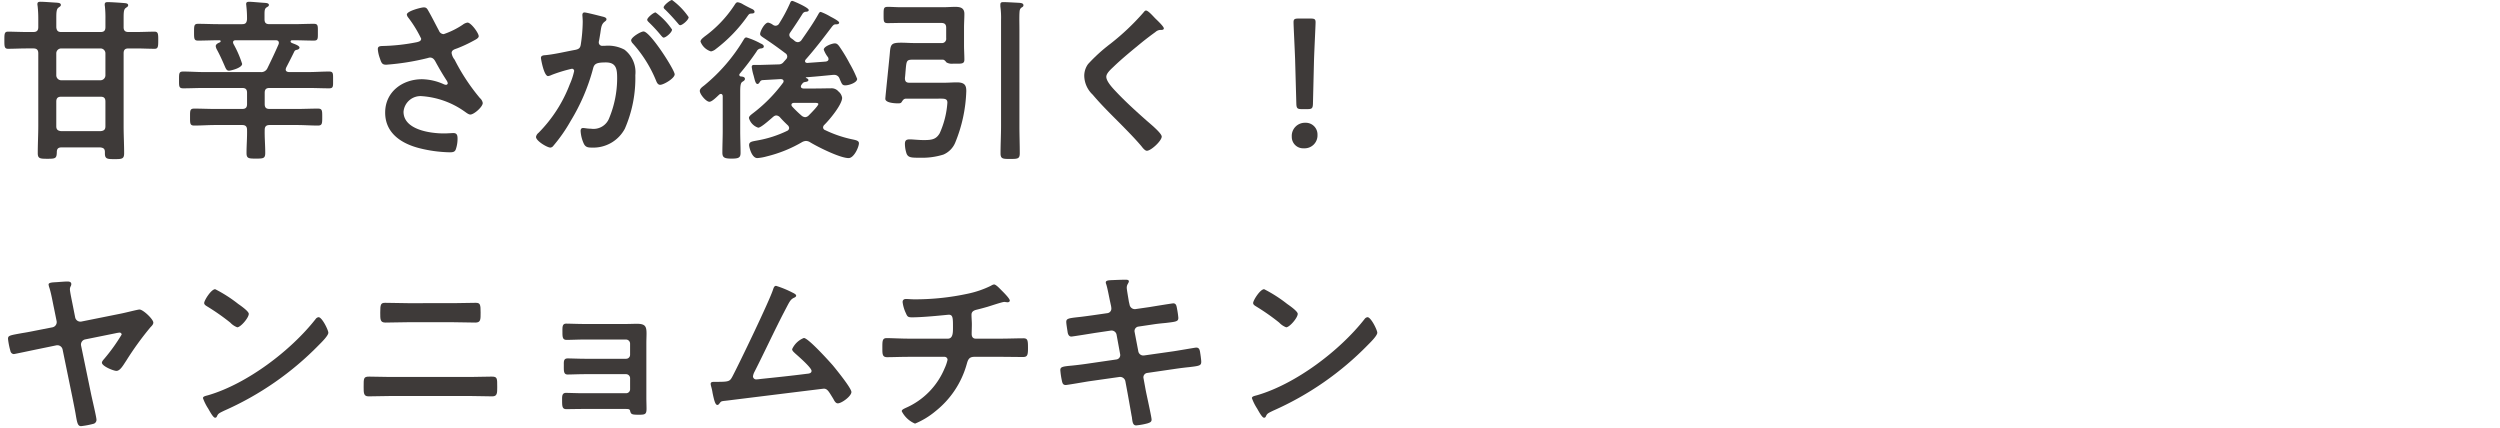 <svg xmlns="http://www.w3.org/2000/svg" width="286" height="49" viewBox="0 0 286 49"><g transform="translate(1536 -4957)"><g transform="translate(-1706.917 1719.645)"><path d="M182.418,3241.018c.4,0,.56-.161.56-.561v-.88a12.376,12.376,0,0,0-.06-1.5.823.823,0,0,1-.02-.221c0-.24.18-.259.36-.259.36,0,1.6.08,1.98.12.16.019.34.059.34.24,0,.14-.1.18-.26.3-.24.16-.259.48-.259,1.2v1.021c0,.379.179.54.559.54h.861c.72,0,1.46-.04,2.121-.04.42,0,.42.28.42.98,0,.739-.021.98-.42.98-.6,0-1.421-.041-2.121-.041h-.861c-.4,0-.559.161-.559.561v8.321c0,1.041.059,2.061.059,3.1,0,.66-.24.681-1.1.681-.841,0-1.1-.021-1.1-.661v-.139c0-.381-.16-.5-.54-.541h-4.421c-.38,0-.54.16-.54.541-.021.719-.141.76-1.08.76-.841,0-1.1-.021-1.1-.641,0-1.06.06-2.1.06-3.141v-8.281c0-.4-.18-.561-.56-.561h-.78c-.7,0-1.46.041-2.12.041-.42,0-.42-.28-.42-.98,0-.721,0-.98.42-.98.6,0,1.42.04,2.12.04h.78c.38,0,.56-.161.56-.561v-.92a13.116,13.116,0,0,0-.079-1.52.654.654,0,0,1-.021-.2c0-.24.18-.259.361-.259.42,0,1.36.08,1.8.1.2.021.521.021.521.261,0,.14-.1.18-.26.3-.24.16-.261.54-.261,1.2v1.061c.04.379.181.54.561.54Zm-5.062,4.961a.572.572,0,0,0,.561.559h4.5a.571.571,0,0,0,.56-.559v-2.521a.56.56,0,0,0-.56-.561h-4.5a.561.561,0,0,0-.561.561Zm0,5.821c0,.38.181.519.561.559h4.5c.4-.04.56-.179.56-.559v-2.821c0-.4-.16-.56-.56-.56h-4.5c-.38,0-.561.16-.561.56Z" fill="#3e3a39"/><path d="M200.718,3245.6a.768.768,0,0,0,.8-.46c.44-.9.86-1.782,1.26-2.7a.478.478,0,0,0,.04-.18c0-.3-.28-.3-.381-.3h-4.56c-.16,0-.3.06-.3.239a.58.58,0,0,0,.06.2,12.122,12.122,0,0,1,.98,2.261c0,.46-1.28.78-1.5.78-.24,0-.32-.16-.421-.36-.3-.7-.6-1.38-.96-2.04a1.083,1.083,0,0,1-.139-.4c0-.22.24-.34.42-.42.059-.021.139-.061.139-.141,0-.1-.059-.119-.16-.119h-.1c-.759,0-1.54.04-2.32.04-.46,0-.46-.221-.46-.961s0-.96.46-.96c.78,0,1.561.04,2.32.04h2.721c.4,0,.52-.16.56-.56v-.04a12.219,12.219,0,0,0-.079-1.48c0-.06-.021-.16-.021-.221,0-.24.18-.259.36-.259.34,0,1.3.1,1.72.12.181.019.521.019.521.24,0,.14-.1.18-.26.28-.221.14-.24.36-.24.82v.54c0,.4.16.56.559.56H204.5c.78,0,1.541-.04,2.32-.04.5,0,.461.26.461.96,0,.721.04.961-.461.961-.779,0-1.54-.04-2.32-.04h-.16c-.08,0-.18.04-.18.14,0,.139.22.2.321.24.32.12.7.28.7.46,0,.16-.2.24-.321.26a.335.335,0,0,0-.28.2c-.28.58-.62,1.24-.92,1.82a.912.912,0,0,0-.059.22c0,.221.179.28.359.3h2.221c.8,0,1.58-.061,2.381-.061.5,0,.46.24.46.981,0,.719.04.94-.46.94-.8,0-1.581-.04-2.381-.04h-4.421c-.4,0-.561.16-.561.56v1.28c0,.4.16.56.561.56h3.16c.78,0,1.581-.04,2.361-.04.5,0,.5.22.5.96s0,.981-.5.981c-.78,0-1.581-.061-2.361-.061h-3.16c-.4,0-.561.181-.561.561-.019.88.061,1.74.061,2.62,0,.64-.2.66-1.08.66-.821,0-1.061-.02-1.061-.64,0-.88.08-1.76.06-2.64,0-.38-.159-.561-.56-.561h-3.1c-.8,0-1.58.061-2.381.061-.5,0-.48-.26-.48-.981s-.02-.96.48-.96c.8,0,1.58.04,2.381.04h3.1c.4,0,.56-.16.56-.56v-1.28c0-.4-.159-.56-.56-.56h-4.381c-.78,0-1.58.04-2.36.04-.5,0-.48-.24-.48-.94,0-.76-.02-.981.48-.981.78,0,1.58.061,2.36.061Z" fill="#3e3a39"/><path d="M219.9,3238.557c.441.76.821,1.541,1.241,2.32a.584.584,0,0,0,.54.381,9.191,9.191,0,0,0,2.18-1.081,1.185,1.185,0,0,1,.54-.239c.4,0,1.281,1.2,1.281,1.559,0,.221-.34.381-.6.521a15.348,15.348,0,0,1-1.84.86c-.26.1-.66.18-.66.54a1.546,1.546,0,0,0,.34.76,22.962,22.962,0,0,0,2.9,4.4.94.94,0,0,1,.321.56c0,.44-1,1.32-1.42,1.32-.221,0-.521-.26-.761-.42a9.615,9.615,0,0,0-4.741-1.68,1.951,1.951,0,0,0-2.14,1.781c0,2.06,3.061,2.48,4.6,2.48.46,0,.86-.04,1.12-.04.4,0,.46.28.46.64a3.708,3.708,0,0,1-.2,1.22c-.1.26-.26.34-.68.34a15.323,15.323,0,0,1-3.441-.46c-2.081-.52-3.96-1.72-3.96-4.081,0-2.381,1.98-3.82,4.22-3.82a6.325,6.325,0,0,1,2.5.58.723.723,0,0,0,.221.06.2.2,0,0,0,.22-.18.789.789,0,0,0-.12-.3c-.44-.68-.76-1.22-1.161-1.94-.179-.32-.32-.7-.759-.7a1.215,1.215,0,0,0-.261.06,27.849,27.849,0,0,1-4.74.76c-.441,0-.54-.16-.721-.72a3.881,3.881,0,0,1-.24-1.06c0-.32.22-.34.48-.36a22.277,22.277,0,0,0,4-.44c.22-.061.481-.12.481-.4a13.75,13.75,0,0,0-1.5-2.44.657.657,0,0,1-.14-.32c0-.4,1.66-.82,1.94-.82S219.777,3238.337,219.9,3238.557Z" fill="#3e3a39"/><path d="M239.777,3239.237c.16.04.521.1.521.32,0,.12-.08.18-.181.26-.38.281-.42.6-.519,1.321-.04.219-.08.5-.141.82a.988.988,0,0,0-.04.239.389.389,0,0,0,.44.4h.241a4,4,0,0,1,2.259.44,3.254,3.254,0,0,1,1.242,2.92,14.477,14.477,0,0,1-1.2,6.122,4.086,4.086,0,0,1-3.78,2.16c-.44,0-.721-.04-.92-.46a4.019,4.019,0,0,1-.36-1.44c0-.18.059-.34.28-.34.2,0,.5.08.9.08a1.919,1.919,0,0,0,2.1-1.24,11.923,11.923,0,0,0,.9-4.522c0-.98-.06-1.82-1.281-1.82-1.12,0-1.34.16-1.48.721a22.593,22.593,0,0,1-2.561,5.98,17.88,17.88,0,0,1-1.98,2.841.463.463,0,0,1-.34.2c-.36,0-1.641-.76-1.641-1.22a.749.749,0,0,1,.281-.46A15.93,15.93,0,0,0,236.1,3247a7.56,7.56,0,0,0,.5-1.52.251.251,0,0,0-.26-.26,16.524,16.524,0,0,0-2.3.7,1.484,1.484,0,0,1-.42.141c-.48,0-.82-1.961-.82-2.081,0-.3.34-.3.58-.32,1.12-.12,2.24-.4,3.341-.6.4-.08.58-.2.639-.62a18.33,18.33,0,0,0,.221-2.581c0-.32-.04-.74-.04-.78,0-.16.06-.3.24-.3C237.977,3238.777,239.478,3239.157,239.777,3239.237Zm8.322,6.621c0,.46-1.26,1.2-1.661,1.2-.259,0-.379-.26-.459-.46a14.682,14.682,0,0,0-2.681-4.282.624.624,0,0,1-.18-.339c0-.361,1.1-1.021,1.42-1.021C245.3,3240.957,248.1,3245.358,248.1,3245.858Zm-.3-5.121c0,.321-.7.92-.96.92-.1,0-.2-.139-.28-.219a17.139,17.139,0,0,0-1.42-1.541c-.08-.08-.181-.18-.181-.28,0-.24.721-.84.961-.84A7.977,7.977,0,0,1,247.8,3240.737Zm1.9-1.42c0,.32-.72.92-.96.92-.12,0-.179-.1-.28-.219-.46-.541-.92-1.041-1.42-1.541-.08-.06-.2-.18-.2-.28,0-.24.76-.841.96-.841A8.029,8.029,0,0,1,249.7,3239.317Z" fill="#3e3a39"/><path d="M256.137,3246.379c0,.18-.181.26-.3.34-.221.139-.24.58-.24,1.2v4.421c0,.84.04,1.66.04,2.5,0,.56-.221.66-1.04.66-.841,0-1.041-.14-1.041-.7,0-.821.04-1.641.04-2.461v-3.961c0-.14-.06-.28-.22-.28a.3.3,0,0,0-.18.08c-.24.22-.82.82-1.121.82-.38,0-1.1-.86-1.1-1.24,0-.28.32-.481.519-.64a19.95,19.95,0,0,0,4.482-5.2c.1-.16.16-.28.339-.28a8.7,8.7,0,0,1,1.641.7c.14.059.34.16.34.34,0,.16-.18.2-.3.219a.585.585,0,0,0-.52.341,29.893,29.893,0,0,1-1.941,2.561.169.169,0,0,0-.04.119.177.177,0,0,0,.16.181C255.837,3246.118,256.137,3246.139,256.137,3246.379Zm-.241-8.542c.281.16.7.38,1,.519.141.061.34.161.34.361,0,.12-.139.179-.259.179-.321.021-.34.021-.54.3a16.98,16.98,0,0,1-3.622,3.761,1.228,1.228,0,0,1-.559.28,1.862,1.862,0,0,1-1.2-1.121c0-.239.3-.439.46-.58a13.718,13.718,0,0,0,3.4-3.56c.141-.22.221-.361.4-.361A1.586,1.586,0,0,1,255.9,3237.837Zm9.8,6.281a.4.4,0,0,0-.059-.22,3.1,3.1,0,0,1-.481-.86c0-.38.961-.721,1.261-.721.24,0,.36.141.5.321a17.988,17.988,0,0,1,1.2,1.98,13.242,13.242,0,0,1,.86,1.761c0,.42-.919.74-1.36.74-.32,0-.38-.14-.54-.5-.04-.08-.08-.18-.12-.279a.632.632,0,0,0-.62-.421h-.1c-1.04.1-1.82.181-2.86.261-.12,0-.28.019-.28.059,0,.021.02.021.04.04.1.04.26.1.26.241s-.18.179-.28.2c-.28.04-.32.059-.54.38a.287.287,0,0,0-.04.139c0,.181.14.221.28.241h1.361c.58,0,1.179-.02,1.78-.02a1.017,1.017,0,0,1,.88.359,1.168,1.168,0,0,1,.42.721c0,.78-1.46,2.54-2.04,3.1a.425.425,0,0,0-.141.3.34.34,0,0,0,.24.3,13.5,13.5,0,0,0,3.021,1.04c.48.1.841.16.841.46,0,.42-.561,1.7-1.181,1.7-.98,0-3.541-1.28-4.421-1.82a.889.889,0,0,0-.46-.14,1.018,1.018,0,0,0-.42.12,15.059,15.059,0,0,1-4.041,1.64,5.565,5.565,0,0,1-1.1.2c-.661,0-.941-1.3-.941-1.48,0-.4.341-.42.961-.54a12.978,12.978,0,0,0,3.4-1.1.372.372,0,0,0,.219-.319.469.469,0,0,0-.139-.3c-.321-.3-.641-.62-.92-.939a.638.638,0,0,0-.4-.2.523.523,0,0,0-.34.139c-.06.04-.14.12-.26.221-.44.38-1.2,1.04-1.48,1.04a1.623,1.623,0,0,1-1.06-1.1c0-.2.2-.339.34-.46a17.238,17.238,0,0,0,3.56-3.581.276.276,0,0,0,.061-.179c0-.18-.161-.22-.3-.241l-2.141.121c-.2.059-.2.1-.32.28-.06.08-.12.16-.22.16-.221,0-.3-.4-.44-.94a6,6,0,0,1-.22-1c0-.221.14-.241.3-.241h.74l2.061-.06a.674.674,0,0,0,.519-.239c.1-.121.2-.221.3-.341a.437.437,0,0,0-.08-.7c-.9-.68-1.66-1.22-2.6-1.84-.16-.12-.28-.2-.28-.361,0-.32.52-1.3.92-1.3a1.375,1.375,0,0,1,.52.239.545.545,0,0,0,.34.12.477.477,0,0,0,.4-.26,17.453,17.453,0,0,0,1.24-2.32c.059-.141.1-.26.28-.26.08,0,1.86.76,1.86,1.04,0,.16-.16.18-.28.2a.471.471,0,0,0-.42.22c-.46.74-.94,1.46-1.421,2.16a.487.487,0,0,0-.1.28.506.506,0,0,0,.2.361,3.472,3.472,0,0,1,.439.34.648.648,0,0,0,.341.12.547.547,0,0,0,.4-.22c.68-.98,1.36-1.94,1.94-2.981.08-.14.141-.26.28-.26a6.535,6.535,0,0,1,1.08.52c.221.12,1.021.52,1.021.7,0,.2-.26.2-.4.2-.22,0-.3.14-.4.24-.98,1.3-1.961,2.581-3.041,3.8a.279.279,0,0,0-.06.18c0,.14.12.18.24.2.721-.061,1.421-.1,2.121-.161C265.538,3244.378,265.7,3244.3,265.7,3244.118Zm-2.66,6.642a.647.647,0,0,0,.4-.2c.18-.181,1.1-1.1,1.1-1.3,0-.12-.18-.14-.479-.14h-2.322c-.139.02-.279.06-.279.24a.36.36,0,0,0,.08.18,13.94,13.94,0,0,0,1.1,1.061A.712.712,0,0,0,263.038,3250.76Z" fill="#3e3a39"/><path d="M274.937,3246.818H279c.46,0,.92-.04,1.381-.04.92,0,1.08.361,1.08,1a16.832,16.832,0,0,1-1.261,5.881,2.55,2.55,0,0,1-1.36,1.38,8.086,8.086,0,0,1-2.681.36c-.939,0-1.32,0-1.52-.44a3.62,3.62,0,0,1-.2-1.14c0-.42.179-.52.559-.52.36,0,.981.08,1.62.08.941,0,1.4-.1,1.8-.78a10.143,10.143,0,0,0,.88-3.5c0-.5-.38-.46-1.06-.46H274.6c-.3,0-.381.16-.541.4-.079.12-.2.14-.4.14-.64,0-1.461-.119-1.461-.52,0-.22.481-4.721.521-5.3.08-.96.2-1.12,1.32-1.12.46,0,.941.04,1.42.04H278.6a.489.489,0,0,0,.56-.559v-1.2c0-.381-.179-.54-.56-.54h-4.7c-.48,0-.94.019-1.42.019s-.48-.18-.48-.92c0-.78,0-.94.5-.94.46,0,.92.04,1.4.04h4.961c.46,0,.9-.04,1.34-.04.58,0,1.04.12,1.04.8,0,.52-.04,1.06-.04,1.621v1.98c0,.54.04,1.1.04,1.64,0,.5-.34.46-1.08.46h-.22a1.25,1.25,0,0,1-.74-.14c-.12-.14-.24-.32-.44-.32h-3.3c-.82,0-.84.04-.939,1.22-.021.241-.04.54-.08.88C274.437,3246.658,274.576,3246.818,274.937,3246.818Zm10.5-7.161a9.7,9.7,0,0,0-.08-1.58v-.2c0-.261.161-.28.361-.28.4,0,1.32.059,1.78.08.16.019.5.019.5.28,0,.14-.08.18-.24.279-.22.181-.2.421-.22.7-.02.6,0,1.18,0,1.76v11.063c0,1.04.04,2.08.04,3.12,0,.641-.22.66-1.1.66-.821,0-1.1,0-1.1-.64,0-1.04.059-2.08.059-3.14Z" fill="#3e3a39"/><path d="M304.059,3240.6c0,.2-.281.179-.421.179a.888.888,0,0,0-.54.241q-.75.54-1.5,1.139c-1.12.921-2.261,1.841-3.3,2.841-.38.36-.82.761-.82,1.141,0,.5.66,1.219,1,1.58,1.139,1.22,2.379,2.341,3.62,3.44.339.3,1.72,1.421,1.72,1.82,0,.481-1.22,1.622-1.7,1.622-.221,0-.5-.361-.62-.521-.761-.9-1.6-1.74-2.421-2.58-1.08-1.081-2.181-2.161-3.16-3.321a3.036,3.036,0,0,1-.961-2.12,2.28,2.28,0,0,1,.44-1.381,19.327,19.327,0,0,1,2.581-2.34,27.41,27.41,0,0,0,3.741-3.541c.08-.1.179-.24.3-.24.26,0,.84.68,1.06.9C303.258,3239.637,304.059,3240.377,304.059,3240.6Z" fill="#3e3a39"/><path d="M321.638,3252.78a1.474,1.474,0,0,1-1.561,1.54,1.3,1.3,0,0,1-1.38-1.32,1.5,1.5,0,0,1,1.54-1.6A1.34,1.34,0,0,1,321.638,3252.78Zm-1.8-2.941c-.5,0-.6-.1-.62-.6l-.14-5.061c-.04-1.2-.18-3.881-.18-4.281,0-.34.121-.42.56-.42h1.4c.441,0,.561.08.561.42,0,.4-.141,3.081-.181,4.4l-.12,4.941c-.019.5-.119.6-.62.6Z" fill="#3e3a39"/><path d="M176.917,3274.8a.607.607,0,0,0,.479-.7l-.3-1.481c-.16-.74-.3-1.6-.521-2.32a1.5,1.5,0,0,1-.1-.4c0-.219.44-.239.82-.259.36-.02,1-.08,1.34-.08.2,0,.44.04.44.3a.566.566,0,0,1-.08.261.707.707,0,0,0-.08.34c0,.26.26,1.46.32,1.78l.281,1.421a.607.607,0,0,0,.7.48l4.48-.9c.62-.12,1.981-.479,2.181-.479.4,0,1.58,1.1,1.58,1.5,0,.2-.18.38-.32.52a35.02,35.02,0,0,0-2.781,3.841c-.36.54-.7,1.16-1.12,1.16-.34,0-1.66-.54-1.66-.94,0-.16.2-.36.3-.481a20.8,20.8,0,0,0,1.961-2.74.24.24,0,0,0-.24-.22,3.834,3.834,0,0,0-.481.081l-3.461.7a.6.6,0,0,0-.46.719l1.141,5.522c.1.5.62,2.66.62,2.96a.476.476,0,0,1-.3.44,9.448,9.448,0,0,1-1.461.281c-.4,0-.46-.4-.639-1.461-.08-.46-.2-1.04-.341-1.76l-1.14-5.562a.612.612,0,0,0-.721-.46l-2.139.441c-.3.059-2.641.559-2.721.559a.426.426,0,0,1-.381-.339,8.393,8.393,0,0,1-.279-1.4c0-.38.16-.4,1.6-.66.38-.06.84-.14,1.42-.26Z" fill="#3e3a39"/><path d="M208.479,3275.418c0,.34-.8,1.12-1.06,1.381a34.76,34.76,0,0,1-10.862,7.541c-.661.32-.68.34-.84.681a.2.2,0,0,1-.2.12c-.221,0-.641-.8-.781-1.041a5.591,5.591,0,0,1-.6-1.2c0-.219.36-.259.62-.339,4.421-1.3,9.423-5.081,12.263-8.7a.493.493,0,0,1,.34-.219C207.759,3273.638,208.479,3275.118,208.479,3275.418Zm-10.322-3.3c.26.181,1.22.841,1.22,1.141,0,.46-.94,1.54-1.32,1.54a2.131,2.131,0,0,1-.8-.54,25.291,25.291,0,0,0-2.66-1.861c-.16-.1-.321-.2-.321-.379,0-.3.8-1.58,1.26-1.58A15.876,15.876,0,0,1,198.157,3272.117Z" fill="#3e3a39"/><path d="M224.759,3280.479c.8,0,1.6-.04,2.4-.04.66,0,.64.18.64,1.22,0,.66,0,1.04-.56,1.04-.82,0-1.661-.04-2.48-.04h-9.2c-.821,0-1.661.04-2.481.04-.56,0-.56-.38-.56-1.059,0-1.021-.02-1.2.64-1.2.8,0,1.6.04,2.4.04Zm-2-8.442c.86,0,1.721-.04,2.581-.04.519,0,.559.2.559,1.12,0,.78.021,1.141-.6,1.141-.841,0-1.681-.04-2.521-.04h-5.241c-.841,0-1.681.04-2.52.04-.621,0-.6-.361-.6-1.16,0-.92.061-1.1.561-1.1.86,0,1.719.04,2.58.04Z" fill="#3e3a39"/><path d="M242.6,3274.418c.38,0,.78-.021,1.18-.021.96,0,1.1.3,1.1,1.122,0,.3-.02.7-.02,1.16v6.161c0,.42.02.86.02,1.28,0,.64-.18.68-.88.68-.8,0-.9-.04-1-.44-.04-.22-.2-.22-.62-.22h-4.7c-.7,0-1.521.02-1.981.02-.479,0-.479-.34-.479-1.08,0-.36-.021-.78.439-.78.361,0,1.281.04,2,.04h4.881a.453.453,0,0,0,.46-.46v-1.261a.465.465,0,0,0-.46-.46h-4.682c-.7,0-1.58.04-2,.04-.48,0-.44-.42-.44-1.08,0-.38-.04-.761.44-.761.441,0,1.281.04,1.981.04h4.7a.453.453,0,0,0,.46-.46v-1.259a.47.47,0,0,0-.46-.481H237.7c-.6,0-1.461.04-1.961.04-.46,0-.479-.32-.479-.88,0-.58-.04-.98.439-.98.38,0,1.321.04,1.981.04Z" fill="#3e3a39"/><path d="M261.478,3270.777c.14.08.52.22.52.4,0,.12-.141.2-.24.24-.441.2-.54.5-1.061,1.48-1.2,2.3-2.28,4.662-3.461,6.982a1.64,1.64,0,0,0-.179.52.358.358,0,0,0,.36.36c.14,0,.46-.04.6-.06,1.74-.179,3.461-.36,5.181-.58.22-.02.56-.04.56-.34,0-.36-1.52-1.68-1.861-1.98-.139-.141-.359-.3-.359-.5a2.474,2.474,0,0,1,1.34-1.28c.5,0,2.881,2.64,3.32,3.14.361.44,2.121,2.6,2.121,3.04,0,.481-1.12,1.3-1.56,1.3-.24,0-.4-.3-.5-.5-.521-.841-.681-1.181-1.1-1.181-.059,0-9.922,1.221-11.042,1.361-.68.08-.68.04-.9.34-.06.08-.12.16-.24.16-.241,0-.38-.6-.54-1.361a5.525,5.525,0,0,0-.161-.74,1.68,1.68,0,0,1-.059-.3c0-.219.18-.24.44-.24H253c1.36,0,1.42-.08,1.72-.64.74-1.4,4.262-8.7,4.641-9.942.06-.16.121-.4.34-.4A11.451,11.451,0,0,1,261.478,3270.777Z" fill="#3e3a39"/><path d="M279.337,3276.1c.62,0,.6-.741.6-1.321,0-1.02,0-1.421-.48-1.421-.1,0-2.78.3-4.2.3-.461,0-.541-.08-.7-.461a4.076,4.076,0,0,1-.381-1.28c0-.26.16-.359.4-.359.18,0,.62.04.941.04a28.489,28.489,0,0,0,6.1-.641,11.172,11.172,0,0,0,2.68-.92.827.827,0,0,1,.341-.141c.219,0,.66.481.82.641.2.2.979.96.979,1.2,0,.14-.139.2-.259.2-.04,0-.14-.021-.2-.021a.556.556,0,0,0-.18-.02c-.221,0-1.58.46-1.921.56-.42.12-.86.24-1.28.341-.3.08-.54.22-.54.559,0,.38.04.741.04,1.1,0,.38-.02.74-.02,1.1,0,.3.12.54.46.54h2.841c.92,0,1.86-.04,2.62-.04.5,0,.521.259.521,1.139,0,.761-.061,1-.561,1-.86,0-1.721-.019-2.58-.019h-3c-.641,0-.74.38-.88.88a10.442,10.442,0,0,1-3.561,5.341,9.05,9.05,0,0,1-2.34,1.42,3.018,3.018,0,0,1-1.521-1.42c0-.18.26-.28.46-.38a8.473,8.473,0,0,0,4.442-4.521,4.752,4.752,0,0,0,.339-.98.342.342,0,0,0-.36-.34H274.9c-.9,0-1.84.04-2.5.04-.541,0-.541-.361-.541-1,0-.841-.019-1.181.5-1.181.541,0,1.681.061,2.541.061Z" fill="#3e3a39"/><path d="M297.617,3273.178a.518.518,0,0,0,.44-.521,1.989,1.989,0,0,0-.04-.319l-.1-.461c-.12-.54-.28-1.46-.44-1.981a.7.7,0,0,1-.06-.219c0-.26.34-.26.84-.281.48-.019.96-.04,1.44-.04.12,0,.361,0,.361.181,0,.2-.241.34-.241.74,0,.2.2,1.3.241,1.58l.08.34a.613.613,0,0,0,.66.521l1.66-.24c.36-.061,2.561-.42,2.681-.42.36,0,.38.359.439.66a9.236,9.236,0,0,1,.141,1c0,.42-.26.44-1.421.58-.4.04-.9.08-1.54.18l-1.62.24a.513.513,0,0,0-.42.62l.42,2.2a.583.583,0,0,0,.66.481l3.24-.46c.341-.04,2.621-.441,2.721-.441.38,0,.42.3.48.74.02.08.02.161.04.261.02.18.06.46.06.62,0,.44-.2.48-1.42.62-.4.04-.92.1-1.6.2l-3.16.461a.5.5,0,0,0-.421.62l.241,1.32c.1.54.68,3.1.68,3.4,0,.281-.221.34-.44.42a7.644,7.644,0,0,1-1.321.241c-.379,0-.419-.38-.48-.821a1.056,1.056,0,0,0-.039-.24c-.141-.8-.32-1.82-.461-2.6l-.26-1.4a.619.619,0,0,0-.679-.48l-3.522.5c-.38.06-2.44.42-2.62.42-.28,0-.36-.16-.42-.4a9.121,9.121,0,0,1-.2-1.3c0-.38.26-.42,1.32-.52.4-.04.941-.1,1.641-.2l3.44-.5a.507.507,0,0,0,.441-.621l-.4-2.18a.587.587,0,0,0-.7-.5l-1.761.26c-.359.06-2.6.42-2.72.42-.26,0-.38-.24-.42-.48-.04-.28-.16-.96-.16-1.2,0-.38.28-.42,1.32-.54.42-.04,1-.12,1.721-.22Z" fill="#3e3a39"/><path d="M328.479,3275.418c0,.34-.8,1.12-1.06,1.381a34.76,34.76,0,0,1-10.862,7.541c-.661.32-.68.34-.84.681a.2.2,0,0,1-.2.12c-.221,0-.641-.8-.781-1.041a5.591,5.591,0,0,1-.6-1.2c0-.219.36-.259.62-.339,4.421-1.3,9.423-5.081,12.263-8.7a.493.493,0,0,1,.34-.219C327.759,3273.638,328.479,3275.118,328.479,3275.418Zm-10.322-3.3c.26.181,1.22.841,1.22,1.141,0,.46-.94,1.54-1.32,1.54a2.131,2.131,0,0,1-.8-.54,25.285,25.285,0,0,0-2.66-1.861c-.16-.1-.321-.2-.321-.379,0-.3.8-1.58,1.26-1.58A15.877,15.877,0,0,1,318.157,3272.117Z" fill="#3e3a39"/></g><rect width="286" height="49" transform="translate(-1536 4957)" fill="none"/></g></svg>